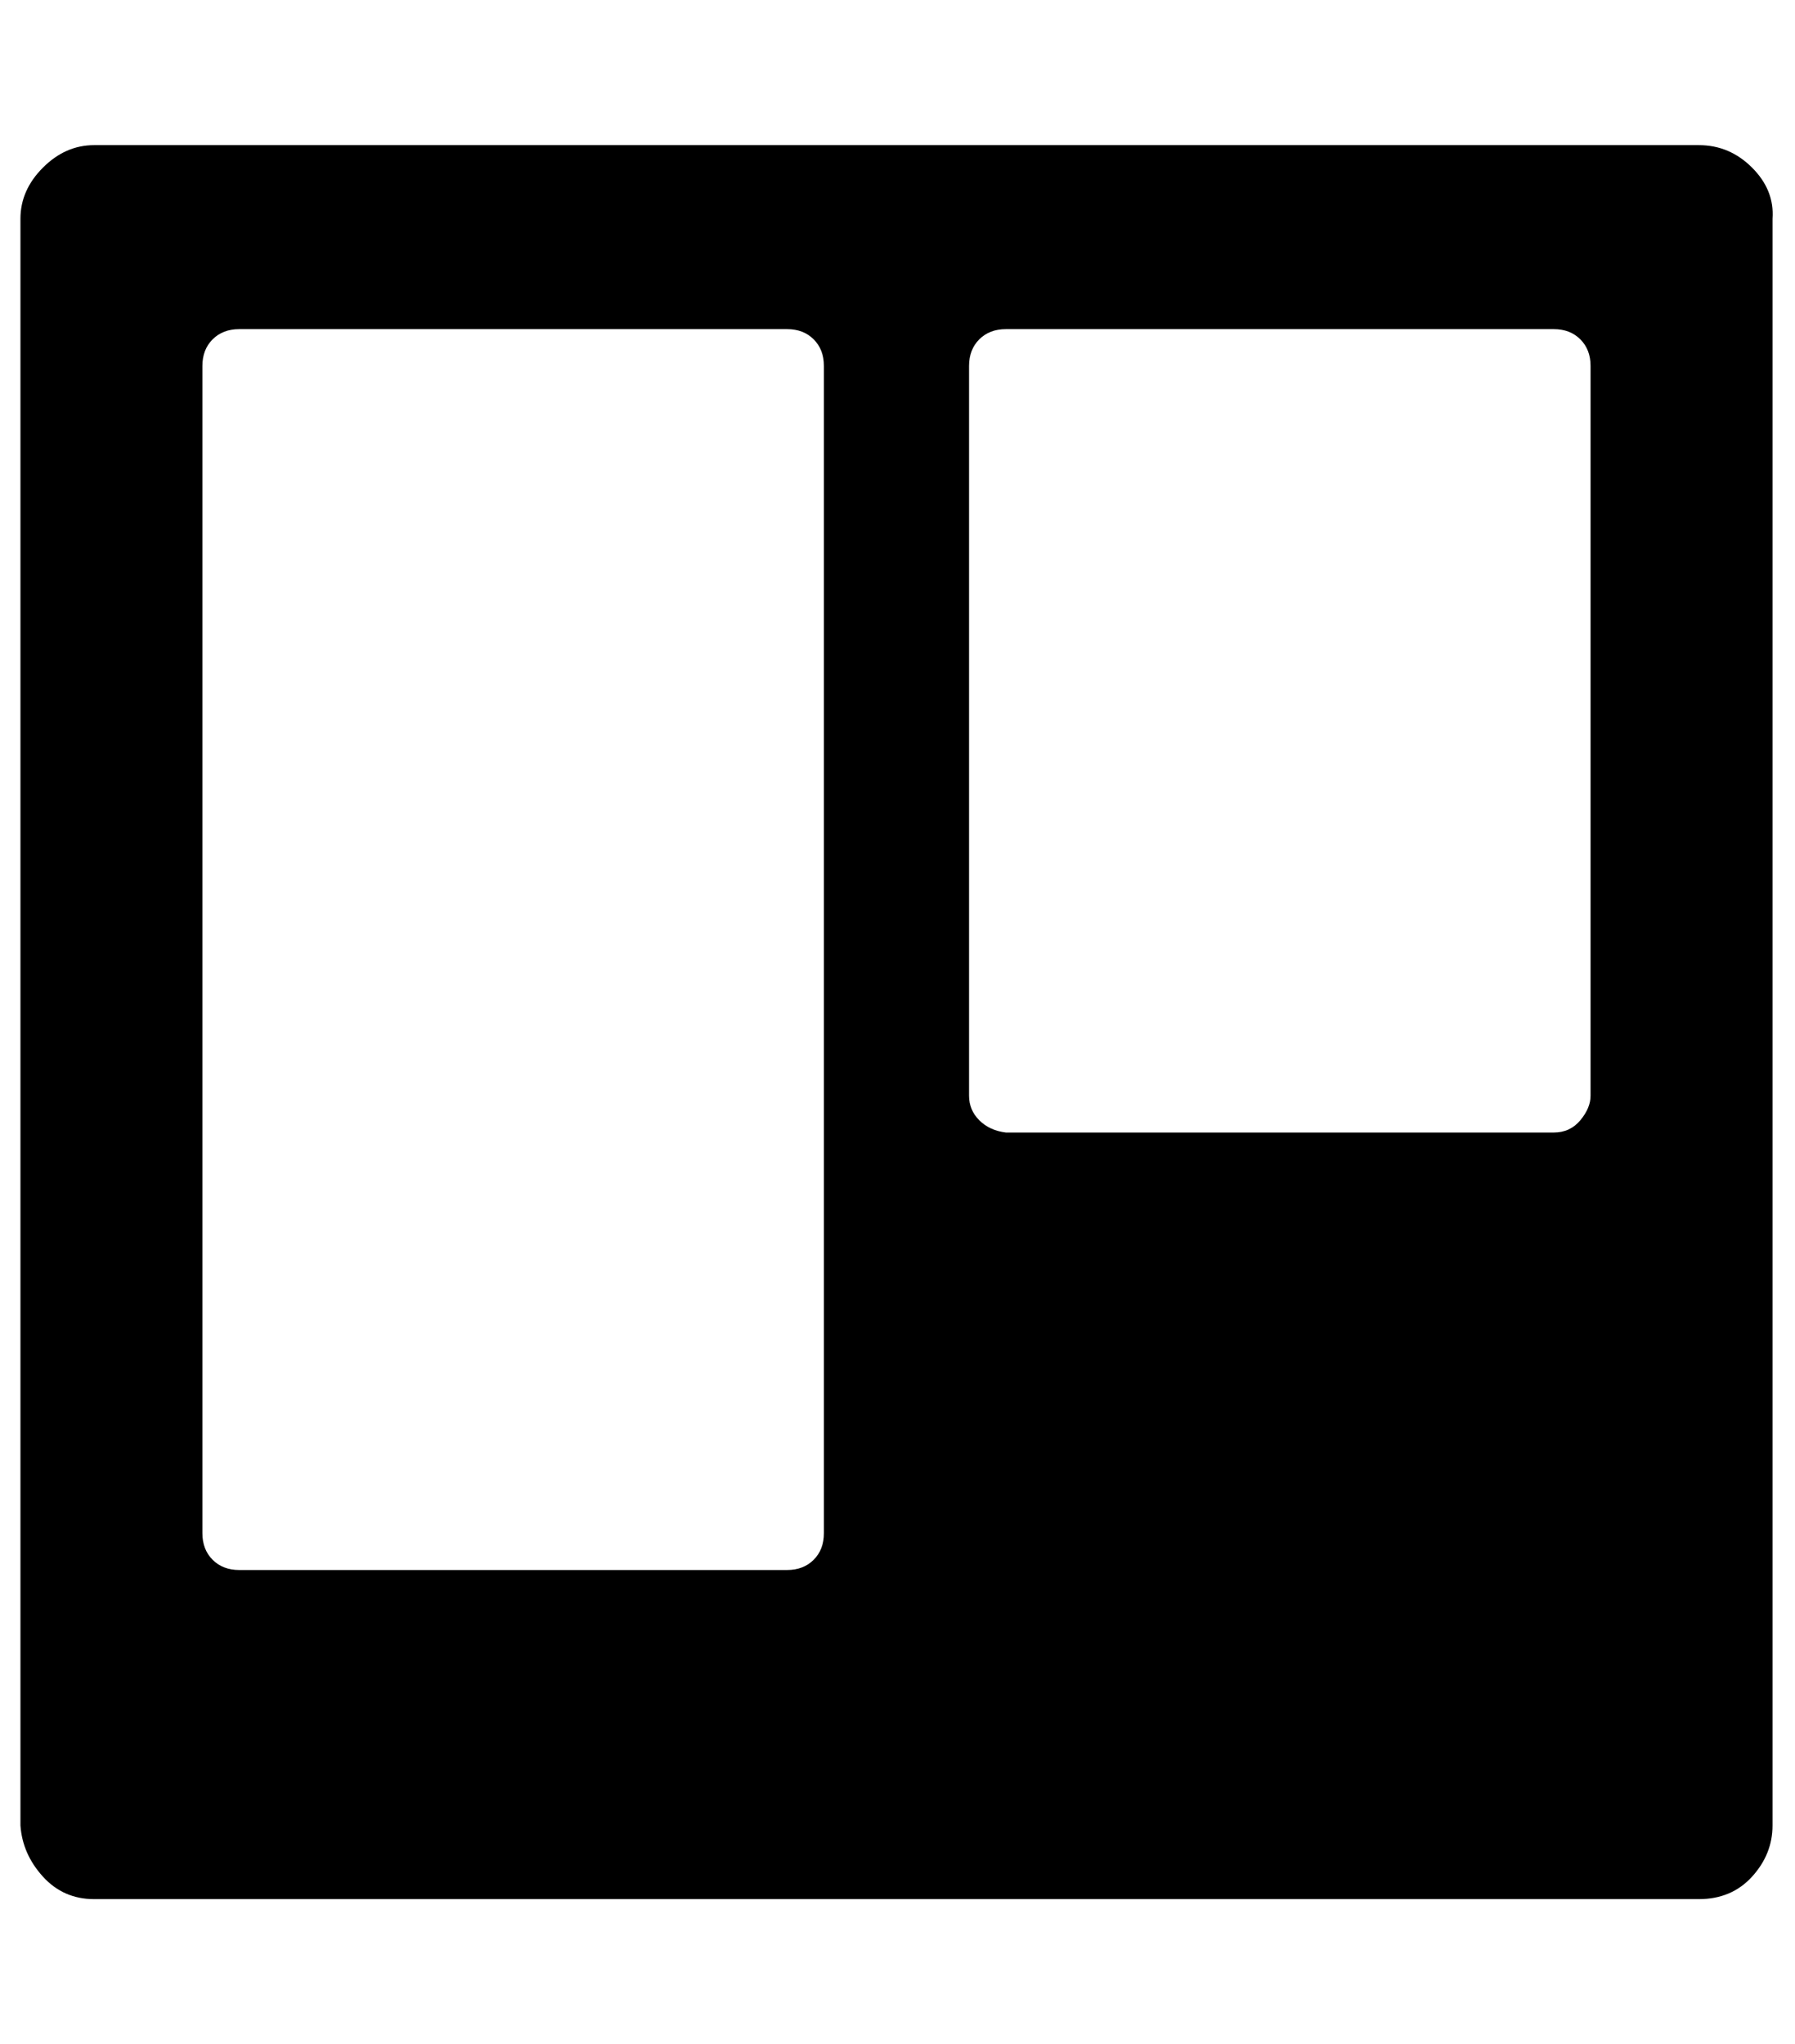 <?xml version="1.0" standalone="no"?>
<!DOCTYPE svg PUBLIC "-//W3C//DTD SVG 1.1//EN" "http://www.w3.org/Graphics/SVG/1.1/DTD/svg11.dtd" >
<svg xmlns="http://www.w3.org/2000/svg" xmlns:xlink="http://www.w3.org/1999/xlink" version="1.1" viewBox="-10 0 878 1000">
   <path fill="currentColor"
d="M393 750v-571q0 -8 -5 -13t-13 -5h-268q-8 0 -13 5t-5 13v571q0 8 5 13t13 5h268q8 0 13 -5t5 -13zM768 536v-357q0 -8 -5 -13t-13 -5h-268q-8 0 -13 5t-5 13v357q0 7 5 12t13 6h268q8 0 13 -6t5 -12zM857 107v786q0 14 -10 25t-26 11h-785q-15 0 -25 -11t-11 -25v-786
q0 -14 11 -25t25 -11h785q15 0 26 11t10 25z" />
</svg>
